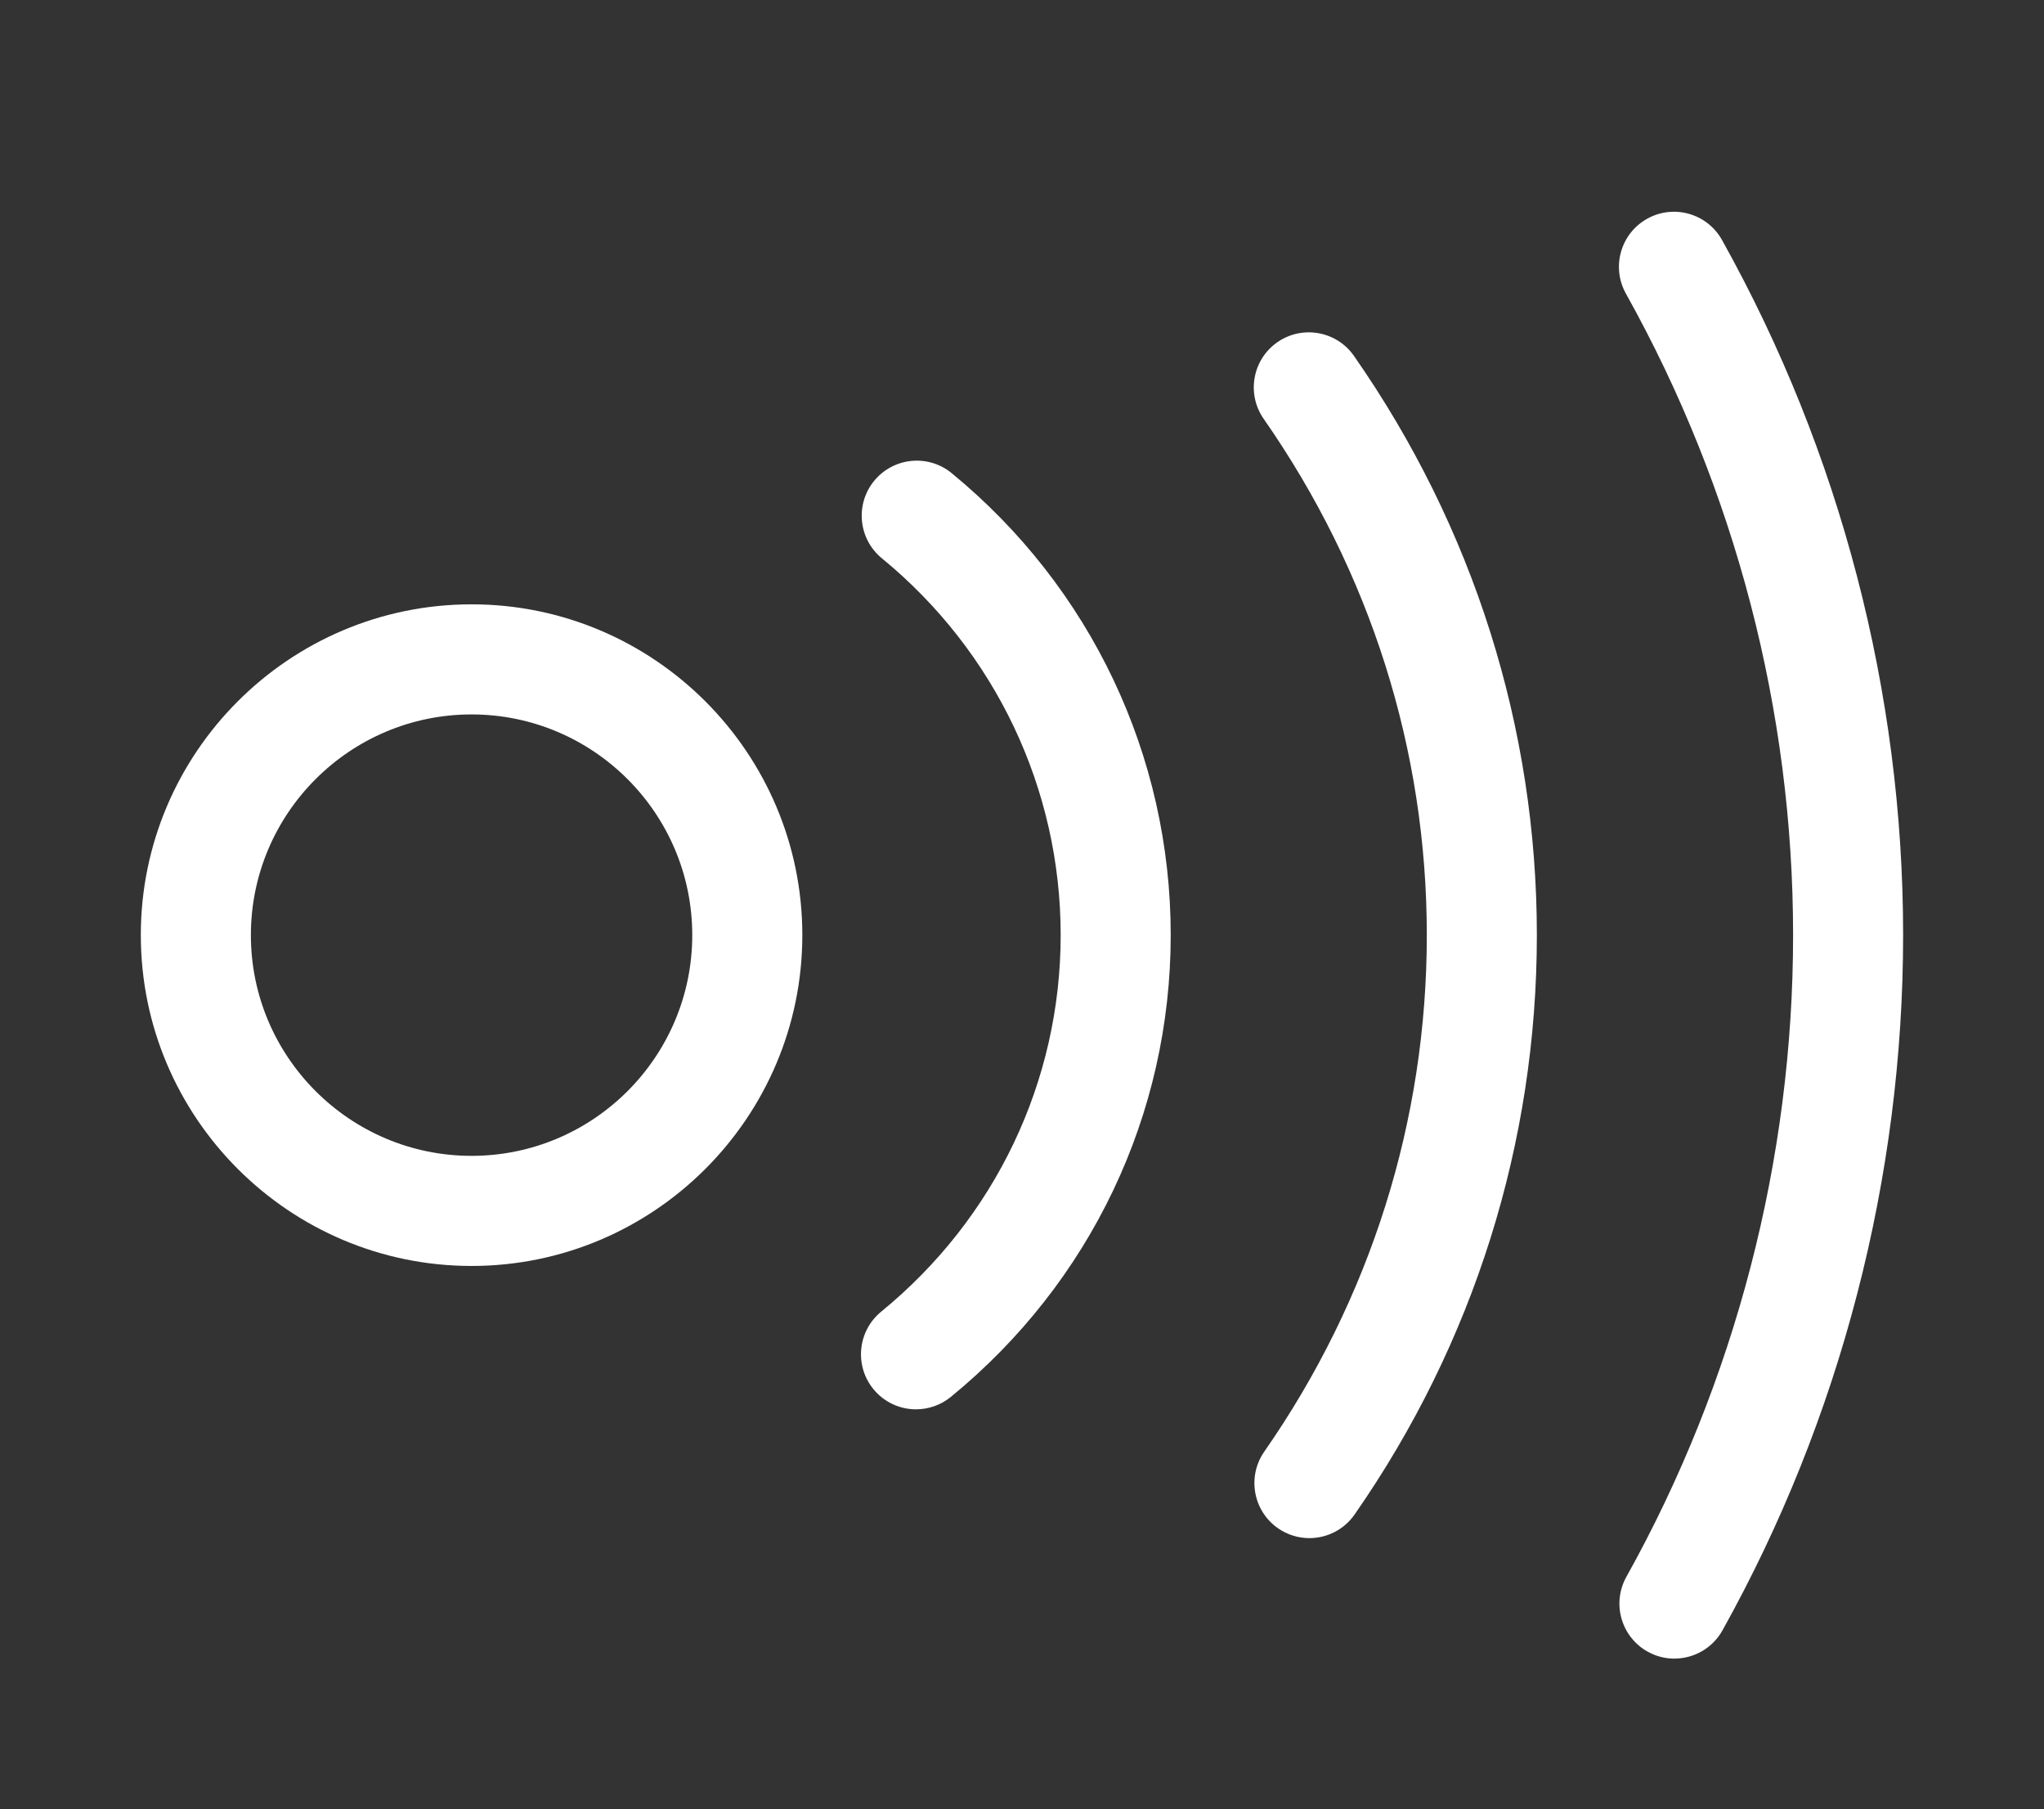<?xml version="1.0" encoding="UTF-8"?>
<svg id="Layer_1" data-name="Layer 1" xmlns="http://www.w3.org/2000/svg" width="34.504mm" height="30.529mm" version="1.1" viewBox="0 0 97.807 86.539">
  <rect x="0" y="0" width="97.807" height="86.539" fill="#333333" stroke="none"/>
  <defs>
    <style>
      .cls-1 {
        fill: #fff;
        stroke-width: 0px;
      }
    </style>
  </defs>
  <path class="cls-1" d="M22.565,60.561c-8.727,0-15.827-7.1-15.827-15.827s7.1-15.824,15.827-15.824,15.827,7.099,15.827,15.824-7.1,15.827-15.827,15.827ZM22.565,34.177c-5.823,0-10.56,4.735-10.56,10.557s4.737,10.56,10.56,10.56,10.56-4.737,10.56-10.56-4.737-10.557-10.56-10.557Z"/>
  <path class="cls-1" d="M80.122,79.346c-.434,0-.874-.107-1.28-.333-1.27-.709-1.726-2.312-1.017-3.582,5.218-9.359,7.976-19.973,7.976-30.697s-2.766-21.313-7.999-30.686c-.709-1.27-.254-2.874,1.014-3.583,1.271-.71,2.874-.255,3.583,1.015,5.67,10.156,8.667,21.654,8.667,33.253s-2.989,23.12-8.644,33.26c-.481.864-1.378,1.351-2.302,1.351Z"/>
  <path class="cls-1" d="M62.655,73.581c-.519,0-1.044-.153-1.503-.472-1.192-.832-1.486-2.473-.655-3.666,5.088-7.306,7.777-15.848,7.777-24.706s-2.7-17.376-7.806-24.7c-.832-1.192-.539-2.834.654-3.666,1.194-.83,2.834-.538,3.666.654,5.726,8.21,8.752,17.793,8.752,27.712s-3.016,19.523-8.722,27.715c-.512.735-1.331,1.129-2.163,1.129Z"/>
  <path class="cls-1" d="M43.833,67.42c-.763,0-1.52-.33-2.04-.967-.92-1.126-.753-2.785.373-3.706,5.458-4.459,8.588-11.024,8.588-18.013s-3.119-13.568-8.557-18.027c-1.124-.923-1.288-2.582-.366-3.707.923-1.123,2.582-1.287,3.706-.366,6.662,5.465,10.483,13.52,10.483,22.1s-3.835,16.627-10.521,22.091c-.489.4-1.079.594-1.665.594Z"/>
</svg>